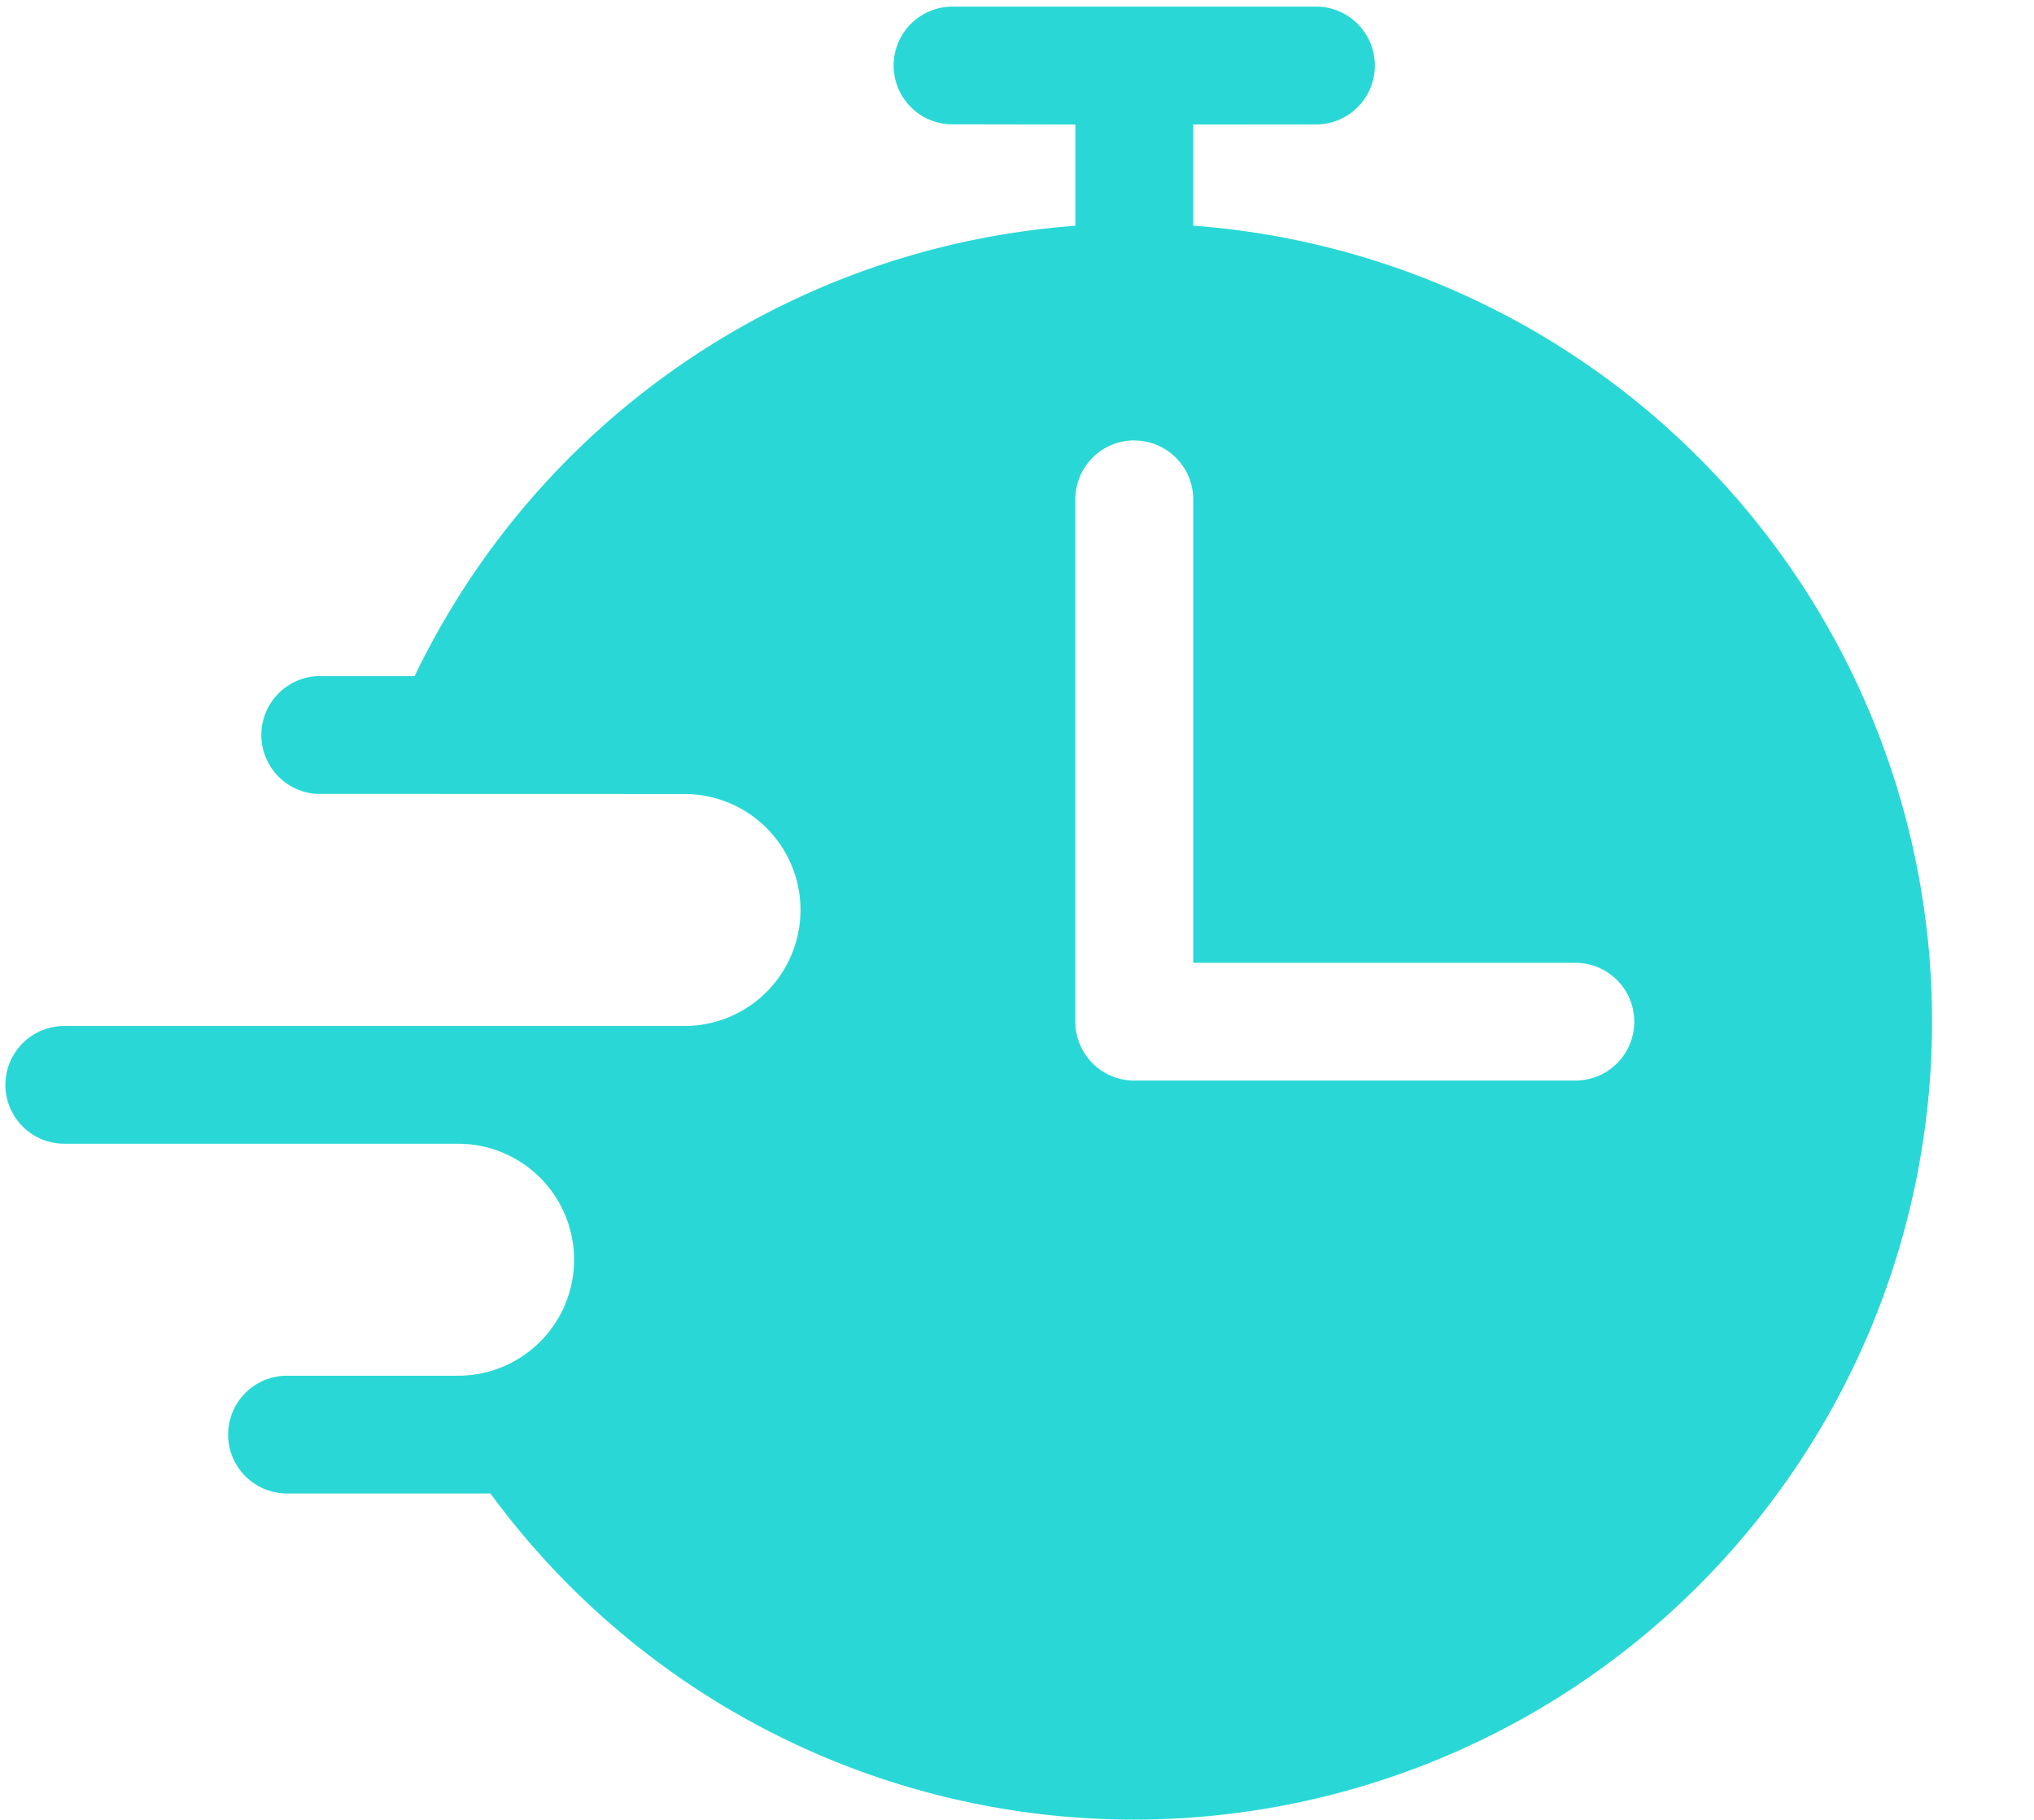 <svg width="19" height="17" fill="none" xmlns="http://www.w3.org/2000/svg"><path d="M10.596 4.115a.55.55 0 0 1 .55.55v4.329h3.57a.55.55 0 0 1 0 1.1h-4.12a.55.55 0 0 1-.551-.55v-4.88a.55.55 0 0 1 .55-.55zM8.866.062l-.001.001h-.002a.55.55 0 0 0 .003 1.098l1.179.002v.946a7.456 7.456 0 0 0-6.172 4.207h-.914a.551.551 0 0 0 0 1.1l3.435.001a1.083 1.083 0 1 1 0 2.167H.6a.55.55 0 1 0 .001 1.1h3.67a1.083 1.083 0 0 1 .016 2.167h-1.61a.55.55 0 0 0 .008 1.1h1.896a7.455 7.455 0 1 0 6.565-11.843v-.945l1.179-.001a.551.551 0 0 0 0-1.1H8.866z" fill="#29D8D6"/></svg>